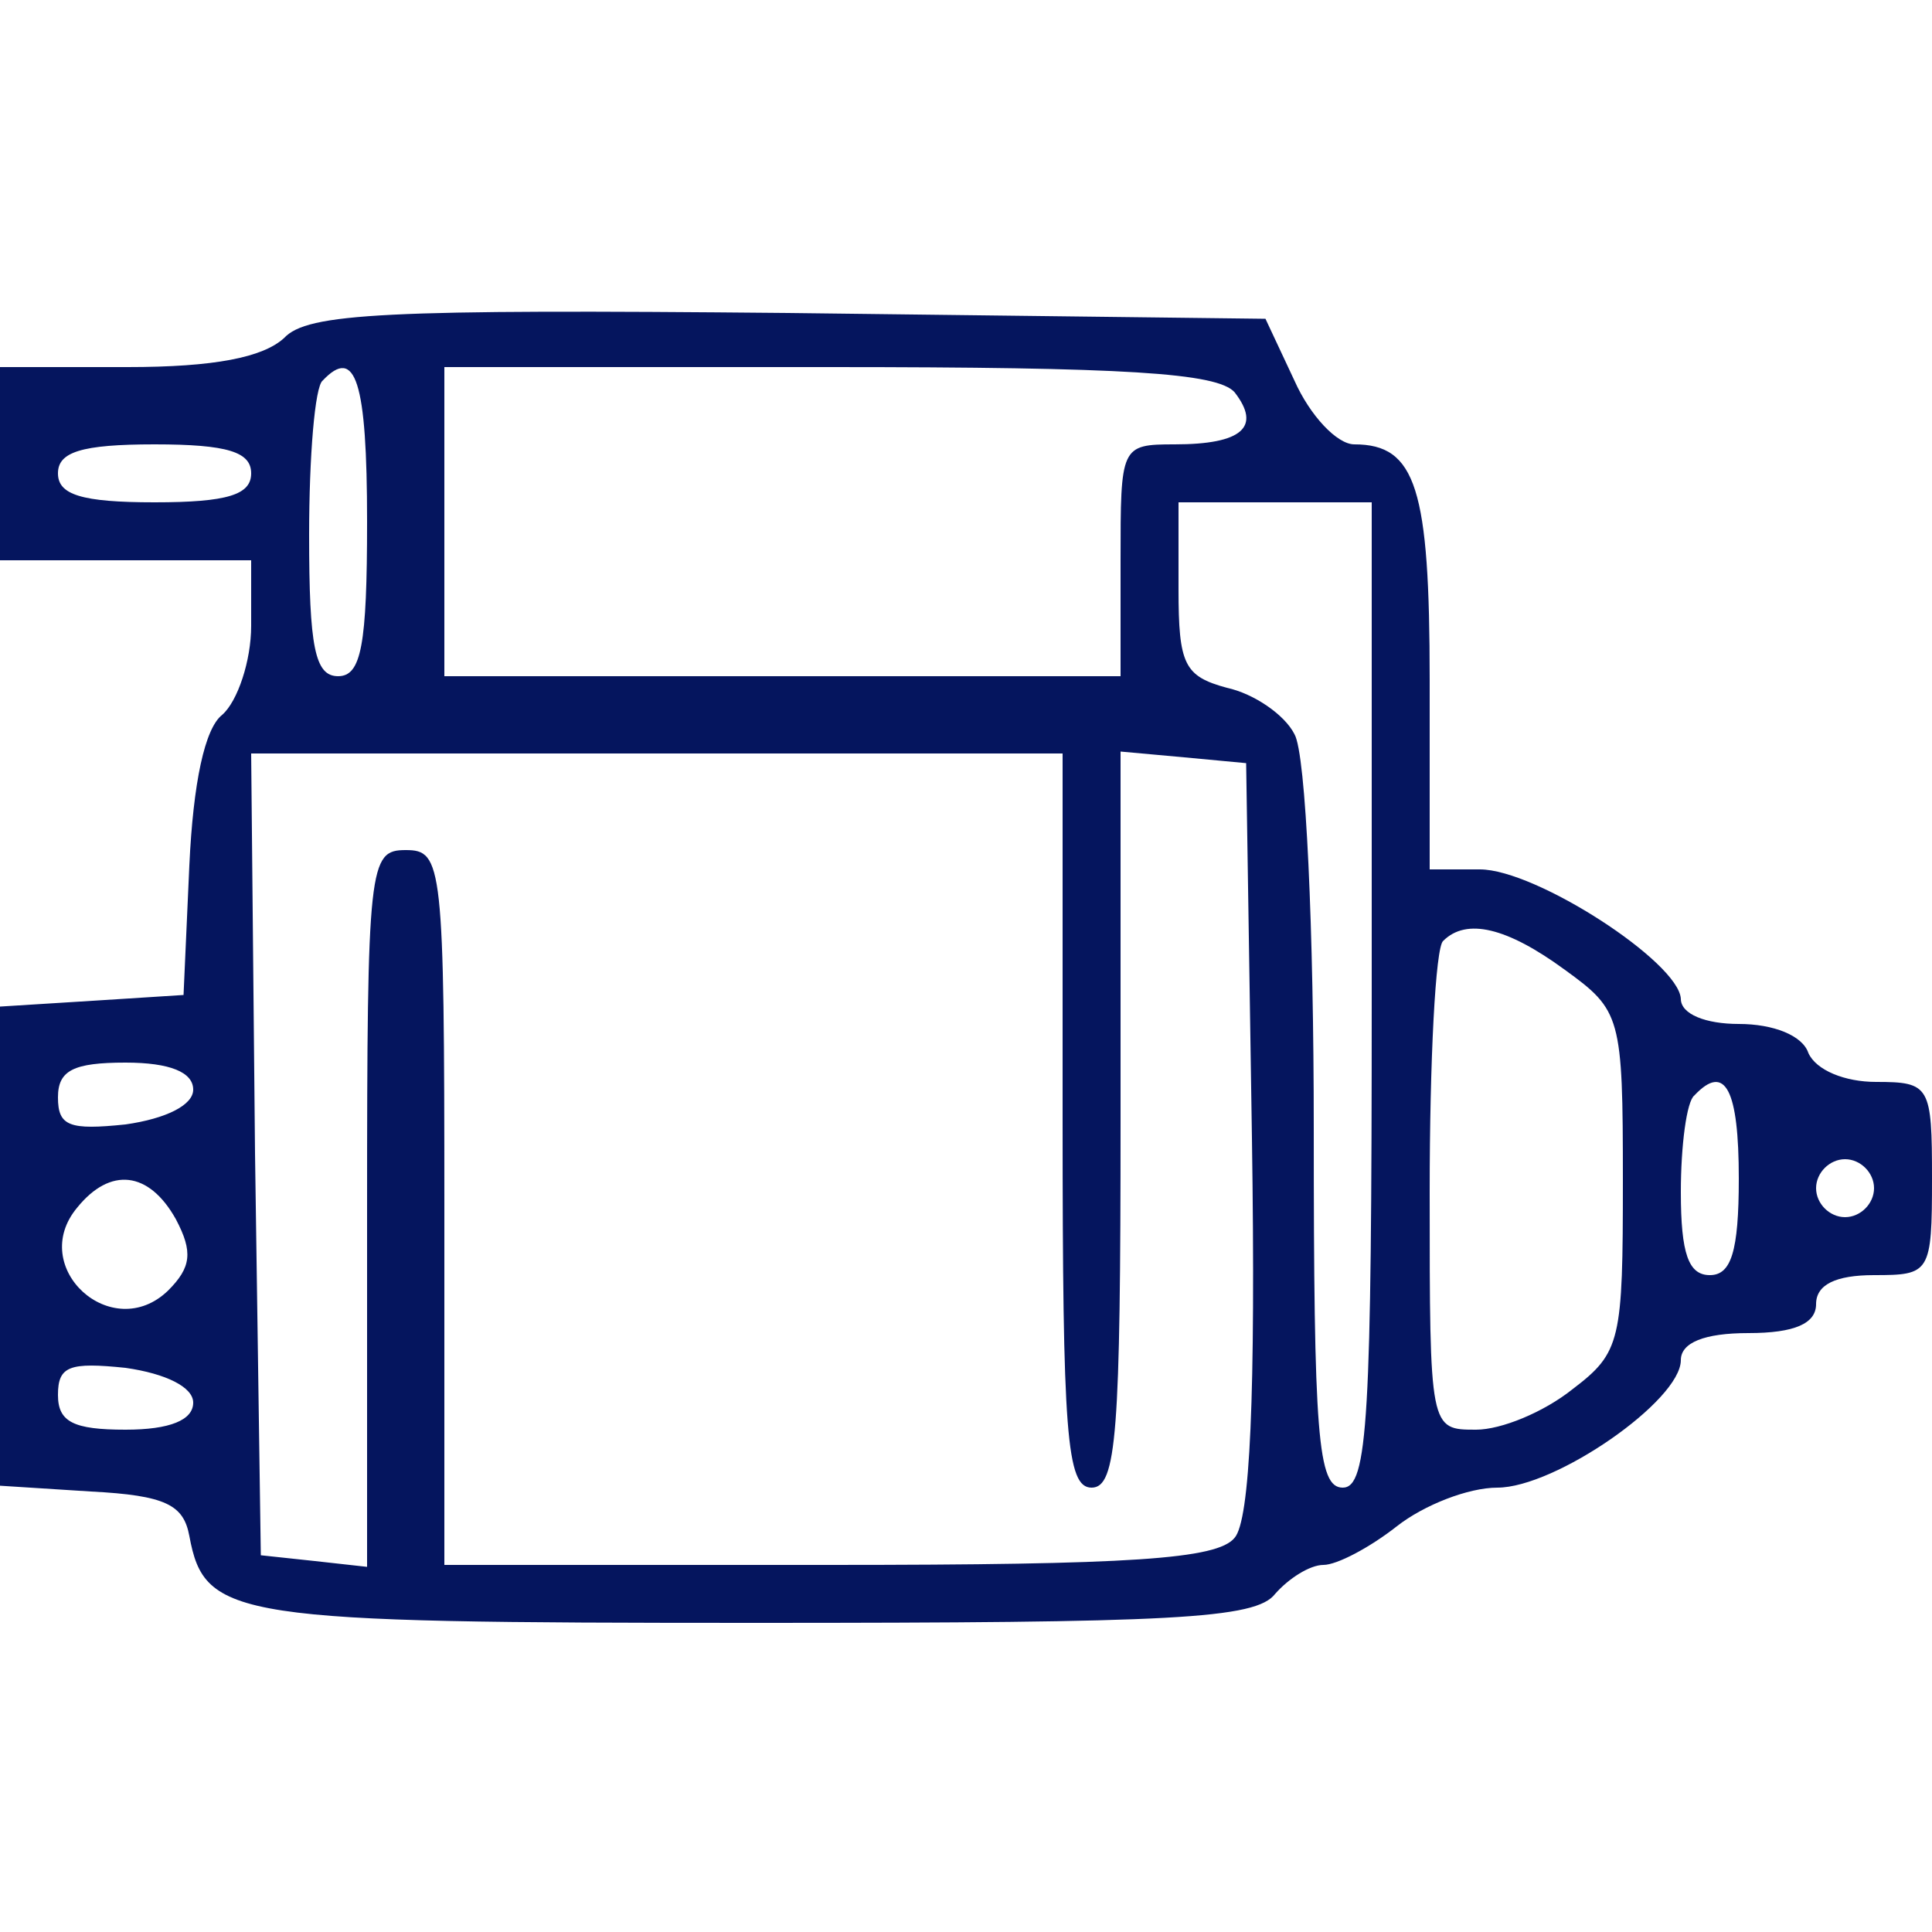 <?xml version="1.0" standalone="no"?>
<!DOCTYPE svg PUBLIC "-//W3C//DTD SVG 20010904//EN"
 "http://www.w3.org/TR/2001/REC-SVG-20010904/DTD/svg10.dtd">
<svg version="1.0" xmlns="http://www.w3.org/2000/svg"
 width="100pt" height="100pt" viewBox="0 0 100 100"
 preserveAspectRatio="xMidYMid meet">

<g transform="translate(0,100) scale(0.1,-0.1)"
fill="#05155E" stroke="none">
<path d="M147 825 c-11 -10 -36 -15 -81 -15 l-66 0 0 -50 0 -50 65 0 65 0 0
-34 c0 -18 -7 -39 -15 -46 -9 -7 -15 -35 -17 -78 l-3 -67 -47 -3 -48 -3 0
-124 0 -124 47 -3 c39 -2 48 -7 51 -23 8 -43 23 -45 293 -45 216 0 259 2 269
15 7 8 18 15 25 15 7 0 24 9 38 20 14 11 37 20 52 20 30 0 95 45 95 66 0 9 12
14 35 14 24 0 35 5 35 15 0 10 10 15 30 15 29 0 30 1 30 50 0 48 -1 50 -29 50
-16 0 -31 6 -35 15 -3 9 -18 15 -36 15 -17 0 -30 5 -30 13 -1 19 -75 67 -104
67 l-26 0 0 98 c0 99 -7 122 -39 122 -9 0 -23 15 -31 33 l-15 32 -247 3 c-209
2 -249 0 -261 -13z m43 -95 c0 -64 -3 -80 -15 -80 -12 0 -15 15 -15 73 0 41 3
77 7 80 17 18 23 0 23 -73z m449 67 c14 -18 4 -27 -31 -27 -28 0 -28 -1 -28
-60 l0 -60 -175 0 -175 0 0 80 0 80 199 0 c154 0 201 -3 210 -13z m-509 -42
c0 -11 -12 -15 -50 -15 -38 0 -50 4 -50 15 0 11 12 15 50 15 38 0 50 -4 50
-15z m580 -270 c0 -220 -2 -255 -15 -255 -13 0 -15 27 -15 186 0 102 -4 194
-10 204 -5 10 -21 21 -35 24 -22 6 -25 12 -25 51 l0 45 50 0 50 0 0 -255z
m-160 -65 c0 -162 2 -190 15 -190 13 0 15 28 15 191 l0 190 33 -3 32 -3 3
-194 c2 -134 -1 -198 -9 -207 -9 -11 -53 -14 -210 -14 l-199 0 0 185 c0 178
-1 185 -20 185 -19 0 -20 -7 -20 -186 l0 -185 -27 3 -28 3 -3 208 -2 207 210
0 210 0 0 -190z m260 78 c29 -21 30 -24 30 -109 0 -83 -1 -89 -26 -108 -15
-12 -37 -21 -50 -21 -24 0 -24 0 -24 123 0 68 3 127 7 130 12 12 33 7 63 -15z
m-710 -62 c0 -8 -14 -15 -35 -18 -29 -3 -35 -1 -35 14 0 14 8 18 35 18 23 0
35 -5 35 -14z m800 -46 c0 -38 -4 -50 -15 -50 -11 0 -15 11 -15 43 0 24 3 47
7 50 16 17 23 3 23 -43z m70 -5 c0 -8 -7 -15 -15 -15 -8 0 -15 7 -15 15 0 8 7
15 15 15 8 0 15 -7 15 -15z m-879 -16 c9 -17 8 -25 -4 -37 -29 -28 -73 12 -47
43 17 21 37 19 51 -6z m9 -95 c0 -9 -12 -14 -35 -14 -27 0 -35 4 -35 18 0 15
6 17 35 14 21 -3 35 -10 35 -18z"/>
</g>
</svg>
